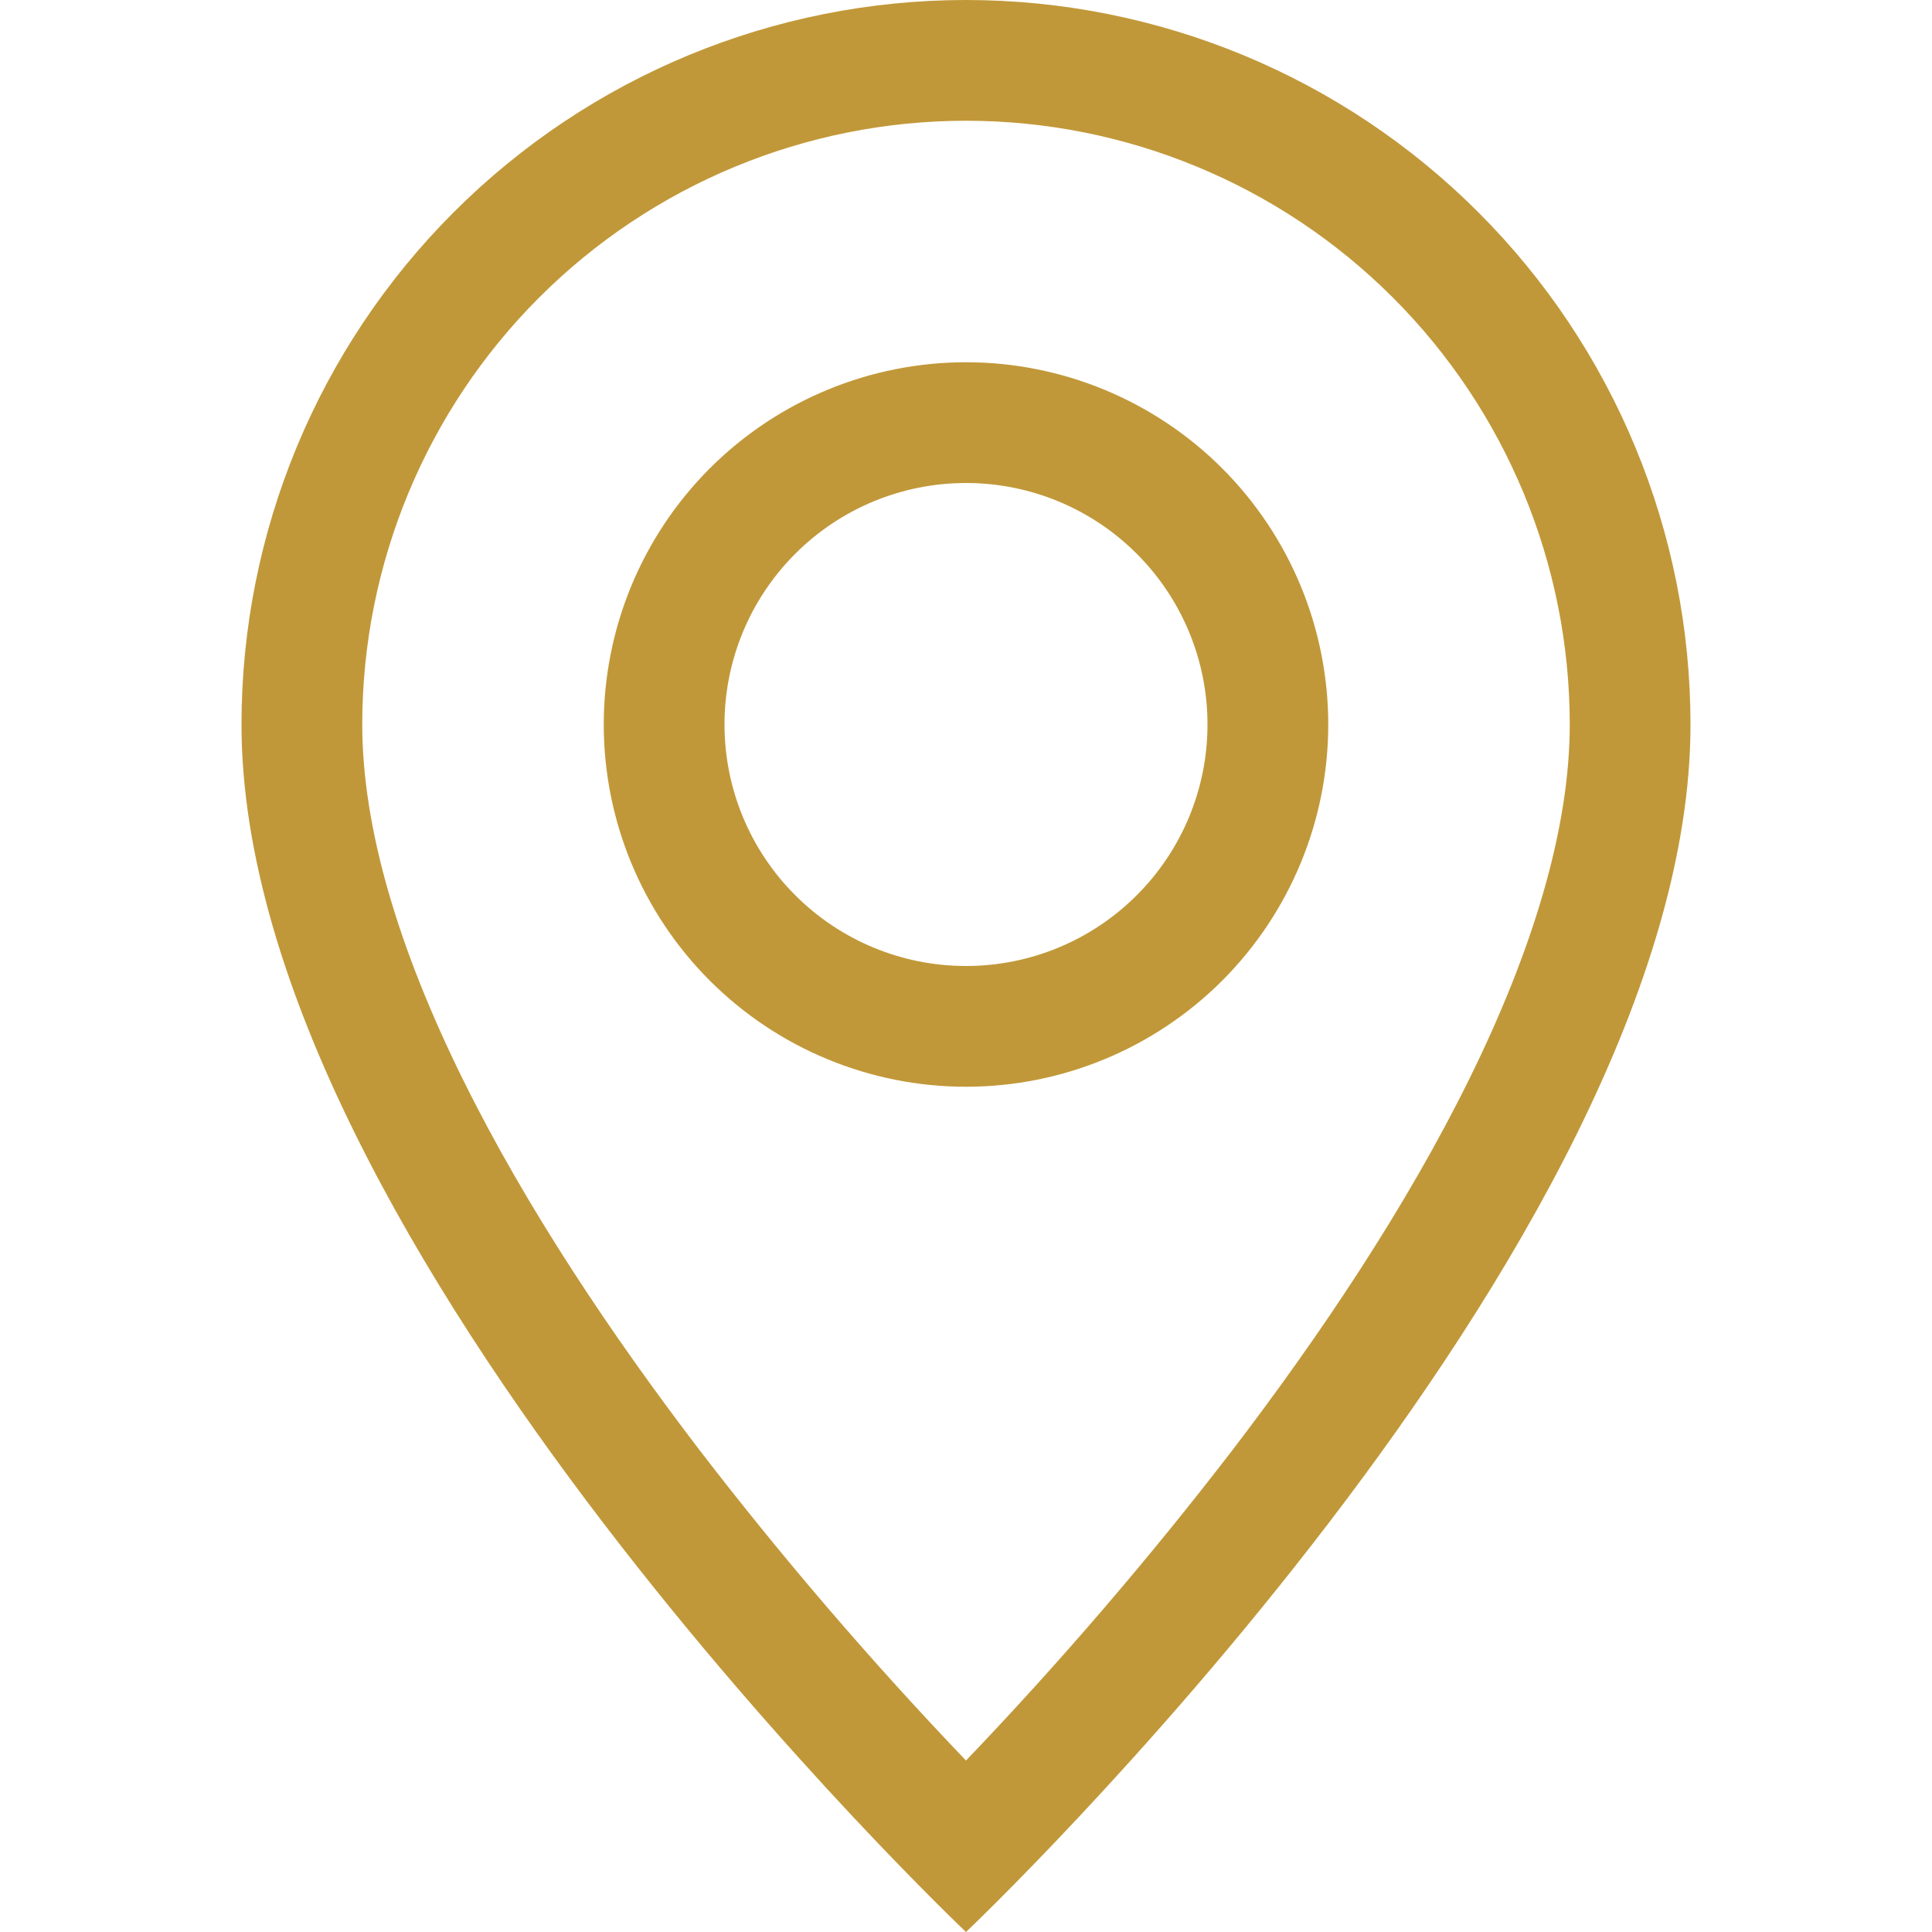 <svg width="32" height="32" viewBox="0 0 32 32" fill="none" xmlns="http://www.w3.org/2000/svg">
<g clip-path="url(#clip0_334_832)">
<path d="M24.332 17.88C23.284 20.004 21.864 22.12 20.412 24.02C19.035 25.811 17.562 27.527 16 29.16C14.438 27.527 12.965 25.811 11.588 24.02C10.136 22.12 8.716 20.004 7.668 17.88C6.608 15.734 6 13.724 6 12C6 9.348 7.054 6.804 8.929 4.929C10.804 3.054 13.348 2 16 2C18.652 2 21.196 3.054 23.071 4.929C24.946 6.804 26 9.348 26 12C26 13.724 25.39 15.734 24.332 17.88ZM16 32C16 32 28 20.628 28 12C28 8.817 26.736 5.765 24.485 3.515C22.235 1.264 19.183 0 16 0C12.817 0 9.765 1.264 7.515 3.515C5.264 5.765 4 8.817 4 12C4 20.628 16 32 16 32Z" fill="#C19839"/>
<path d="M16 16C14.939 16 13.922 15.579 13.172 14.828C12.421 14.078 12 13.061 12 12C12 10.939 12.421 9.922 13.172 9.172C13.922 8.421 14.939 8 16 8C17.061 8 18.078 8.421 18.828 9.172C19.579 9.922 20 10.939 20 12C20 13.061 19.579 14.078 18.828 14.828C18.078 15.579 17.061 16 16 16ZM16 18C17.591 18 19.117 17.368 20.243 16.243C21.368 15.117 22 13.591 22 12C22 10.409 21.368 8.883 20.243 7.757C19.117 6.632 17.591 6 16 6C14.409 6 12.883 6.632 11.757 7.757C10.632 8.883 10 10.409 10 12C10 13.591 10.632 15.117 11.757 16.243C12.883 17.368 14.409 18 16 18V18Z" fill="#C19839"/>
</g>
<defs>
<clipPath id="clip0_334_832">
<rect width="32" height="32" fill="white"/>
</clipPath>
</defs>
</svg>
